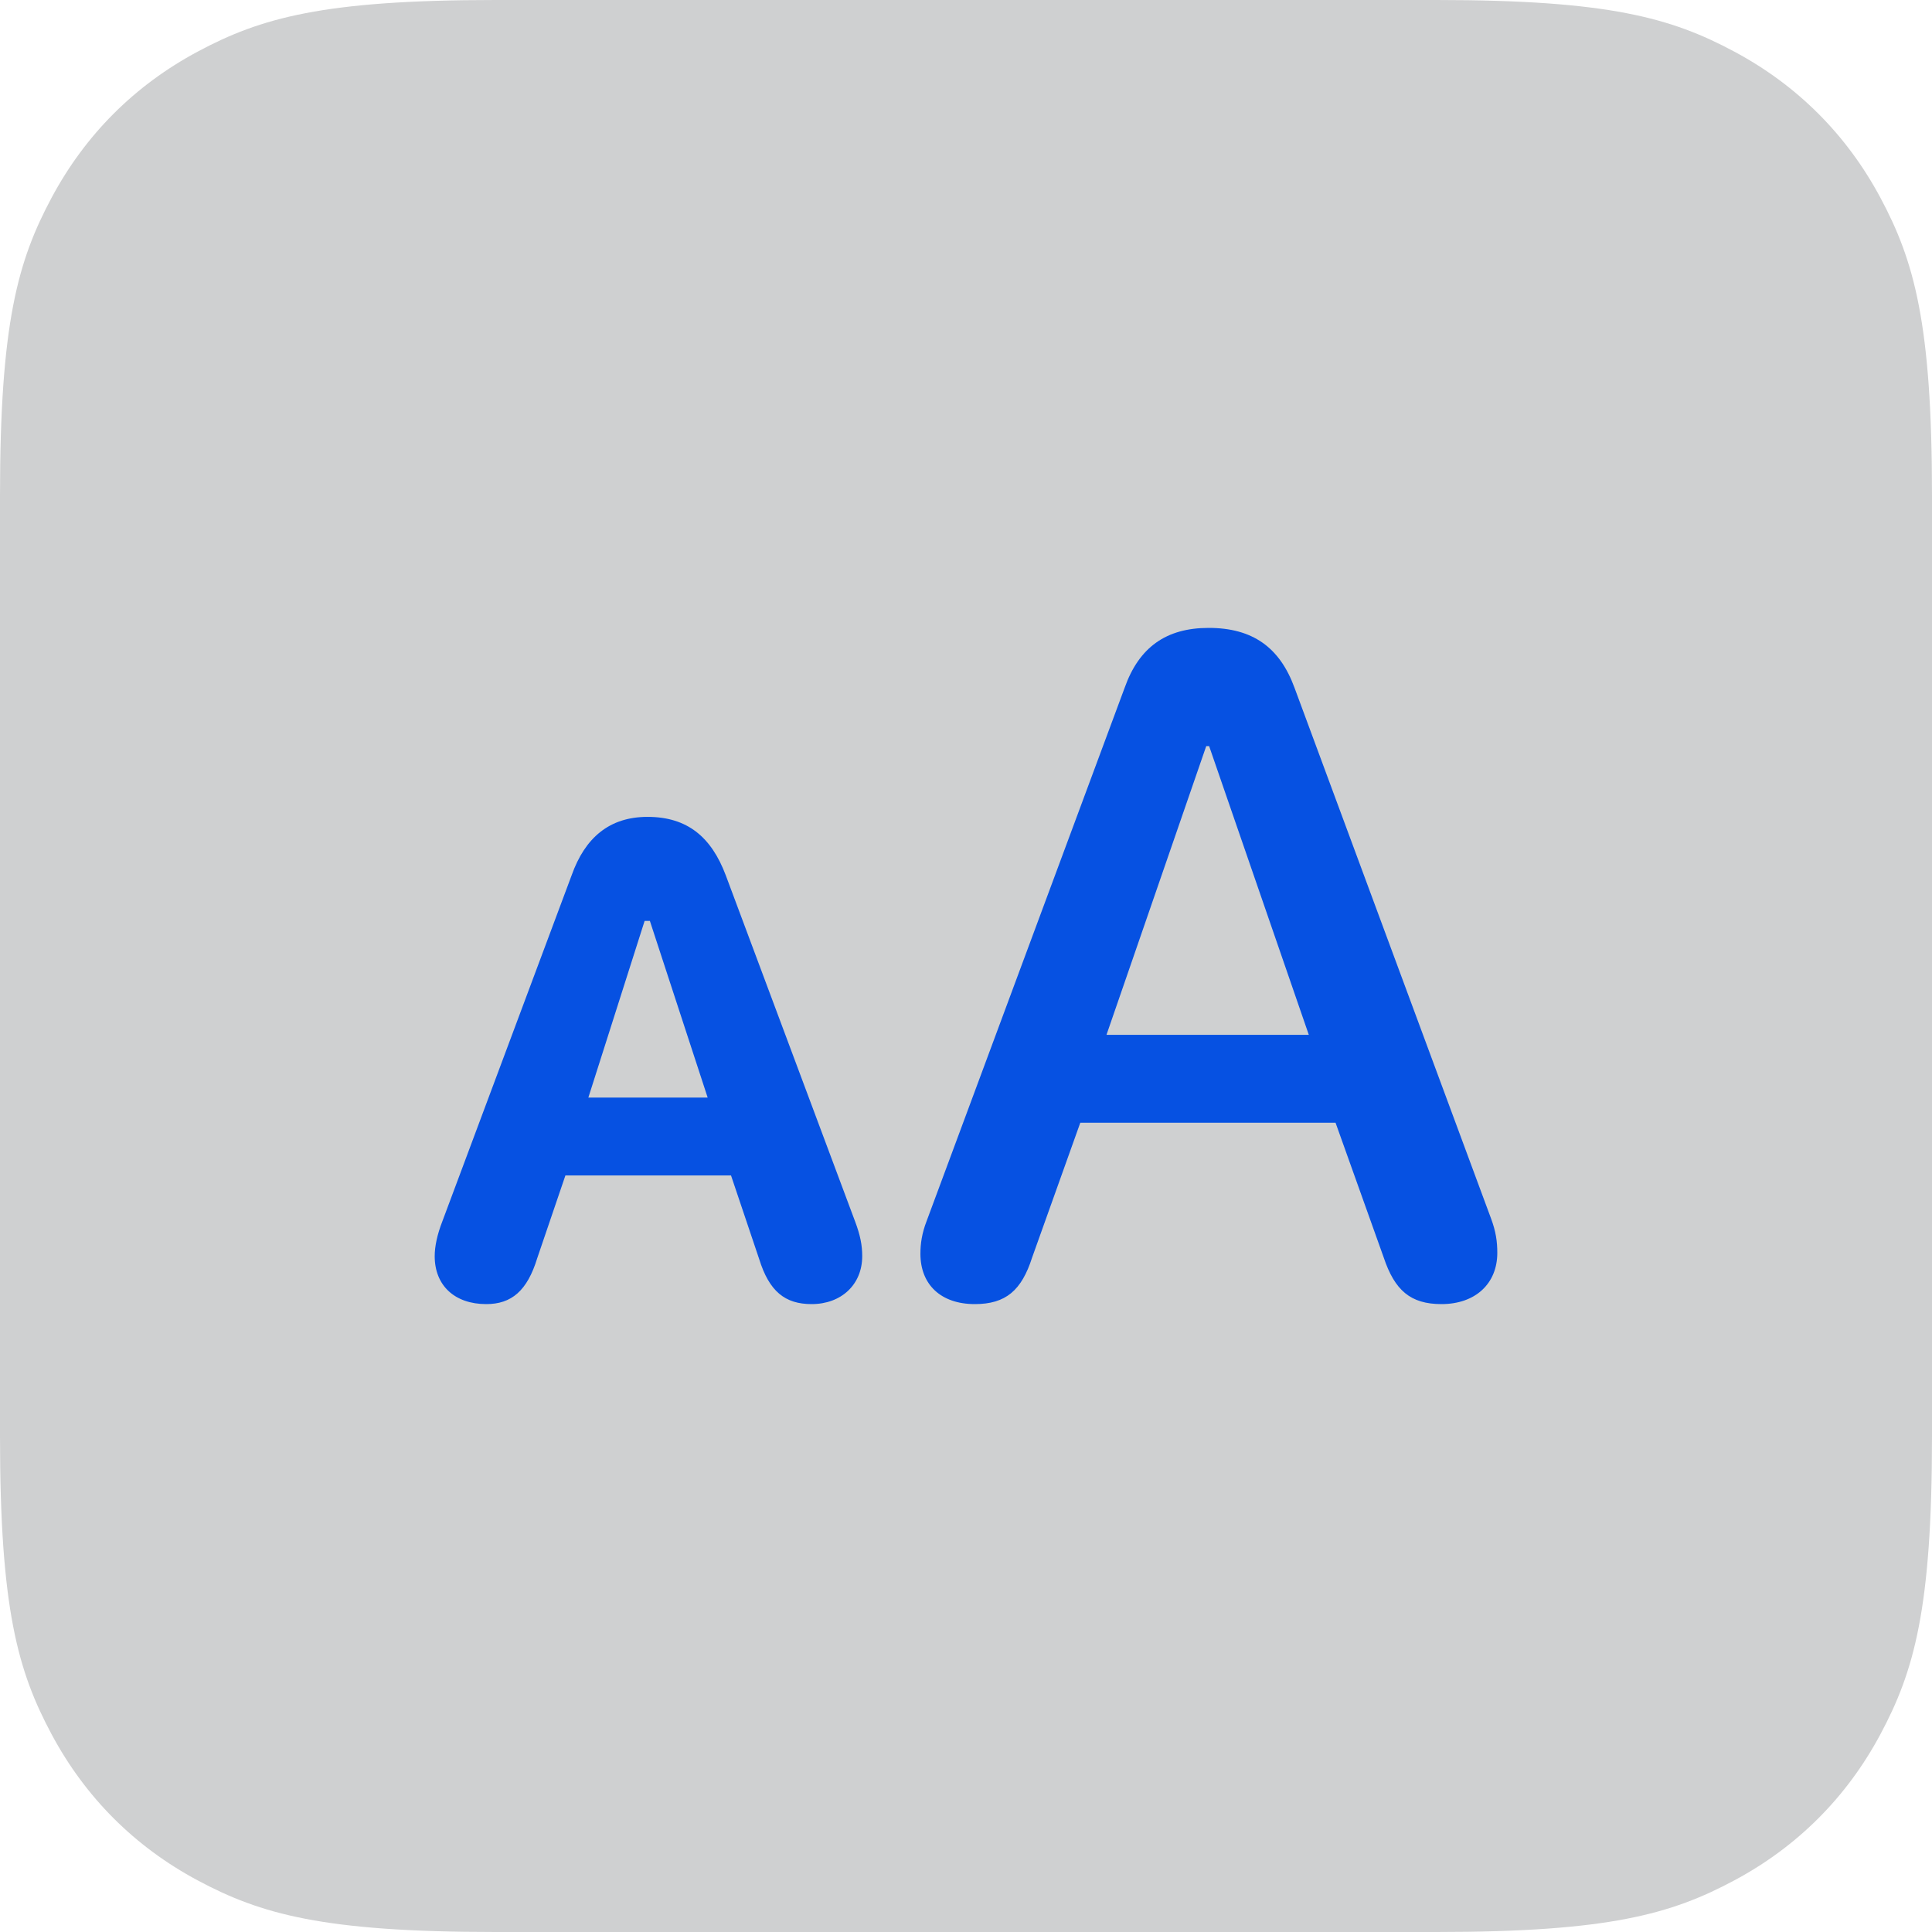 <?xml version="1.0" encoding="UTF-8"?>
<svg width="32px" height="32px" viewBox="0 0 32 32" version="1.1" xmlns="http://www.w3.org/2000/svg" xmlns:xlink="http://www.w3.org/1999/xlink">
    <!-- Generator: Sketch 57.1 (83088) - https://sketch.com -->
    <title>settings-light</title>
    <desc>Created with Sketch.</desc>
    <g id="settings-light" stroke="none" stroke-width="1" fill="none" fill-rule="evenodd">
        <path d="M8.204,-3.31468898e-16 L23.796,3.31468898e-16 C26.648,-1.92592976e-16 27.683,0.297 28.726,0.855 C29.769,1.413 30.587,2.231 31.145,3.274 C31.703,4.317 32,5.352 32,8.204 L32,23.796 C32,26.648 31.703,27.683 31.145,28.726 C30.587,29.769 29.769,30.587 28.726,31.145 C27.683,31.703 26.648,32 23.796,32 L8.204,32 C5.352,32 4.317,31.703 3.274,31.145 C2.231,30.587 1.413,29.769 0.855,28.726 C0.297,27.683 1.28395317e-16,26.648 -2.20979266e-16,23.796 L2.20979266e-16,8.204 C-1.28395317e-16,5.352 0.297,4.317 0.855,3.274 C1.413,2.231 2.231,1.413 3.274,0.855 C4.317,0.297 5.352,1.92592976e-16 8.204,-3.31468898e-16 Z" id="Rectangle" fill="#CFD0D1"></path>
        <path d="M16.146,21.6 C15.585,21.6 15.245,21.278 15.245,20.766 C15.245,20.601 15.269,20.428 15.348,20.224 L18.628,11.391 C18.865,10.722 19.315,10.4 20.019,10.4 C20.746,10.4 21.196,10.722 21.441,11.391 L24.697,20.184 C24.776,20.397 24.8,20.562 24.8,20.751 C24.8,21.262 24.436,21.6 23.875,21.6 C23.362,21.6 23.101,21.372 22.919,20.829 L22.121,18.596 L17.893,18.596 L17.095,20.829 C16.921,21.372 16.66,21.6 16.146,21.6 Z M18.327,17.14 L21.678,17.14 L20.027,12.358 L19.979,12.358 L18.327,17.14 Z M8.054,21.6 C7.532,21.6 7.2,21.293 7.2,20.806 C7.2,20.648 7.24,20.452 7.326,20.231 L9.468,14.498 C9.689,13.876 10.093,13.53 10.725,13.53 C11.389,13.53 11.784,13.869 12.021,14.498 L14.163,20.231 C14.249,20.46 14.281,20.625 14.281,20.806 C14.281,21.278 13.933,21.6 13.443,21.6 C13.001,21.6 12.74,21.388 12.574,20.853 L12.108,19.469 L9.365,19.469 L8.899,20.837 C8.733,21.38 8.472,21.6 8.054,21.6 Z M9.745,18.179 L11.721,18.179 L10.764,15.253 L10.677,15.253 L9.745,18.179 Z" fill="#0651E2" fill-rule="nonzero"></path>
    </g>
</svg>